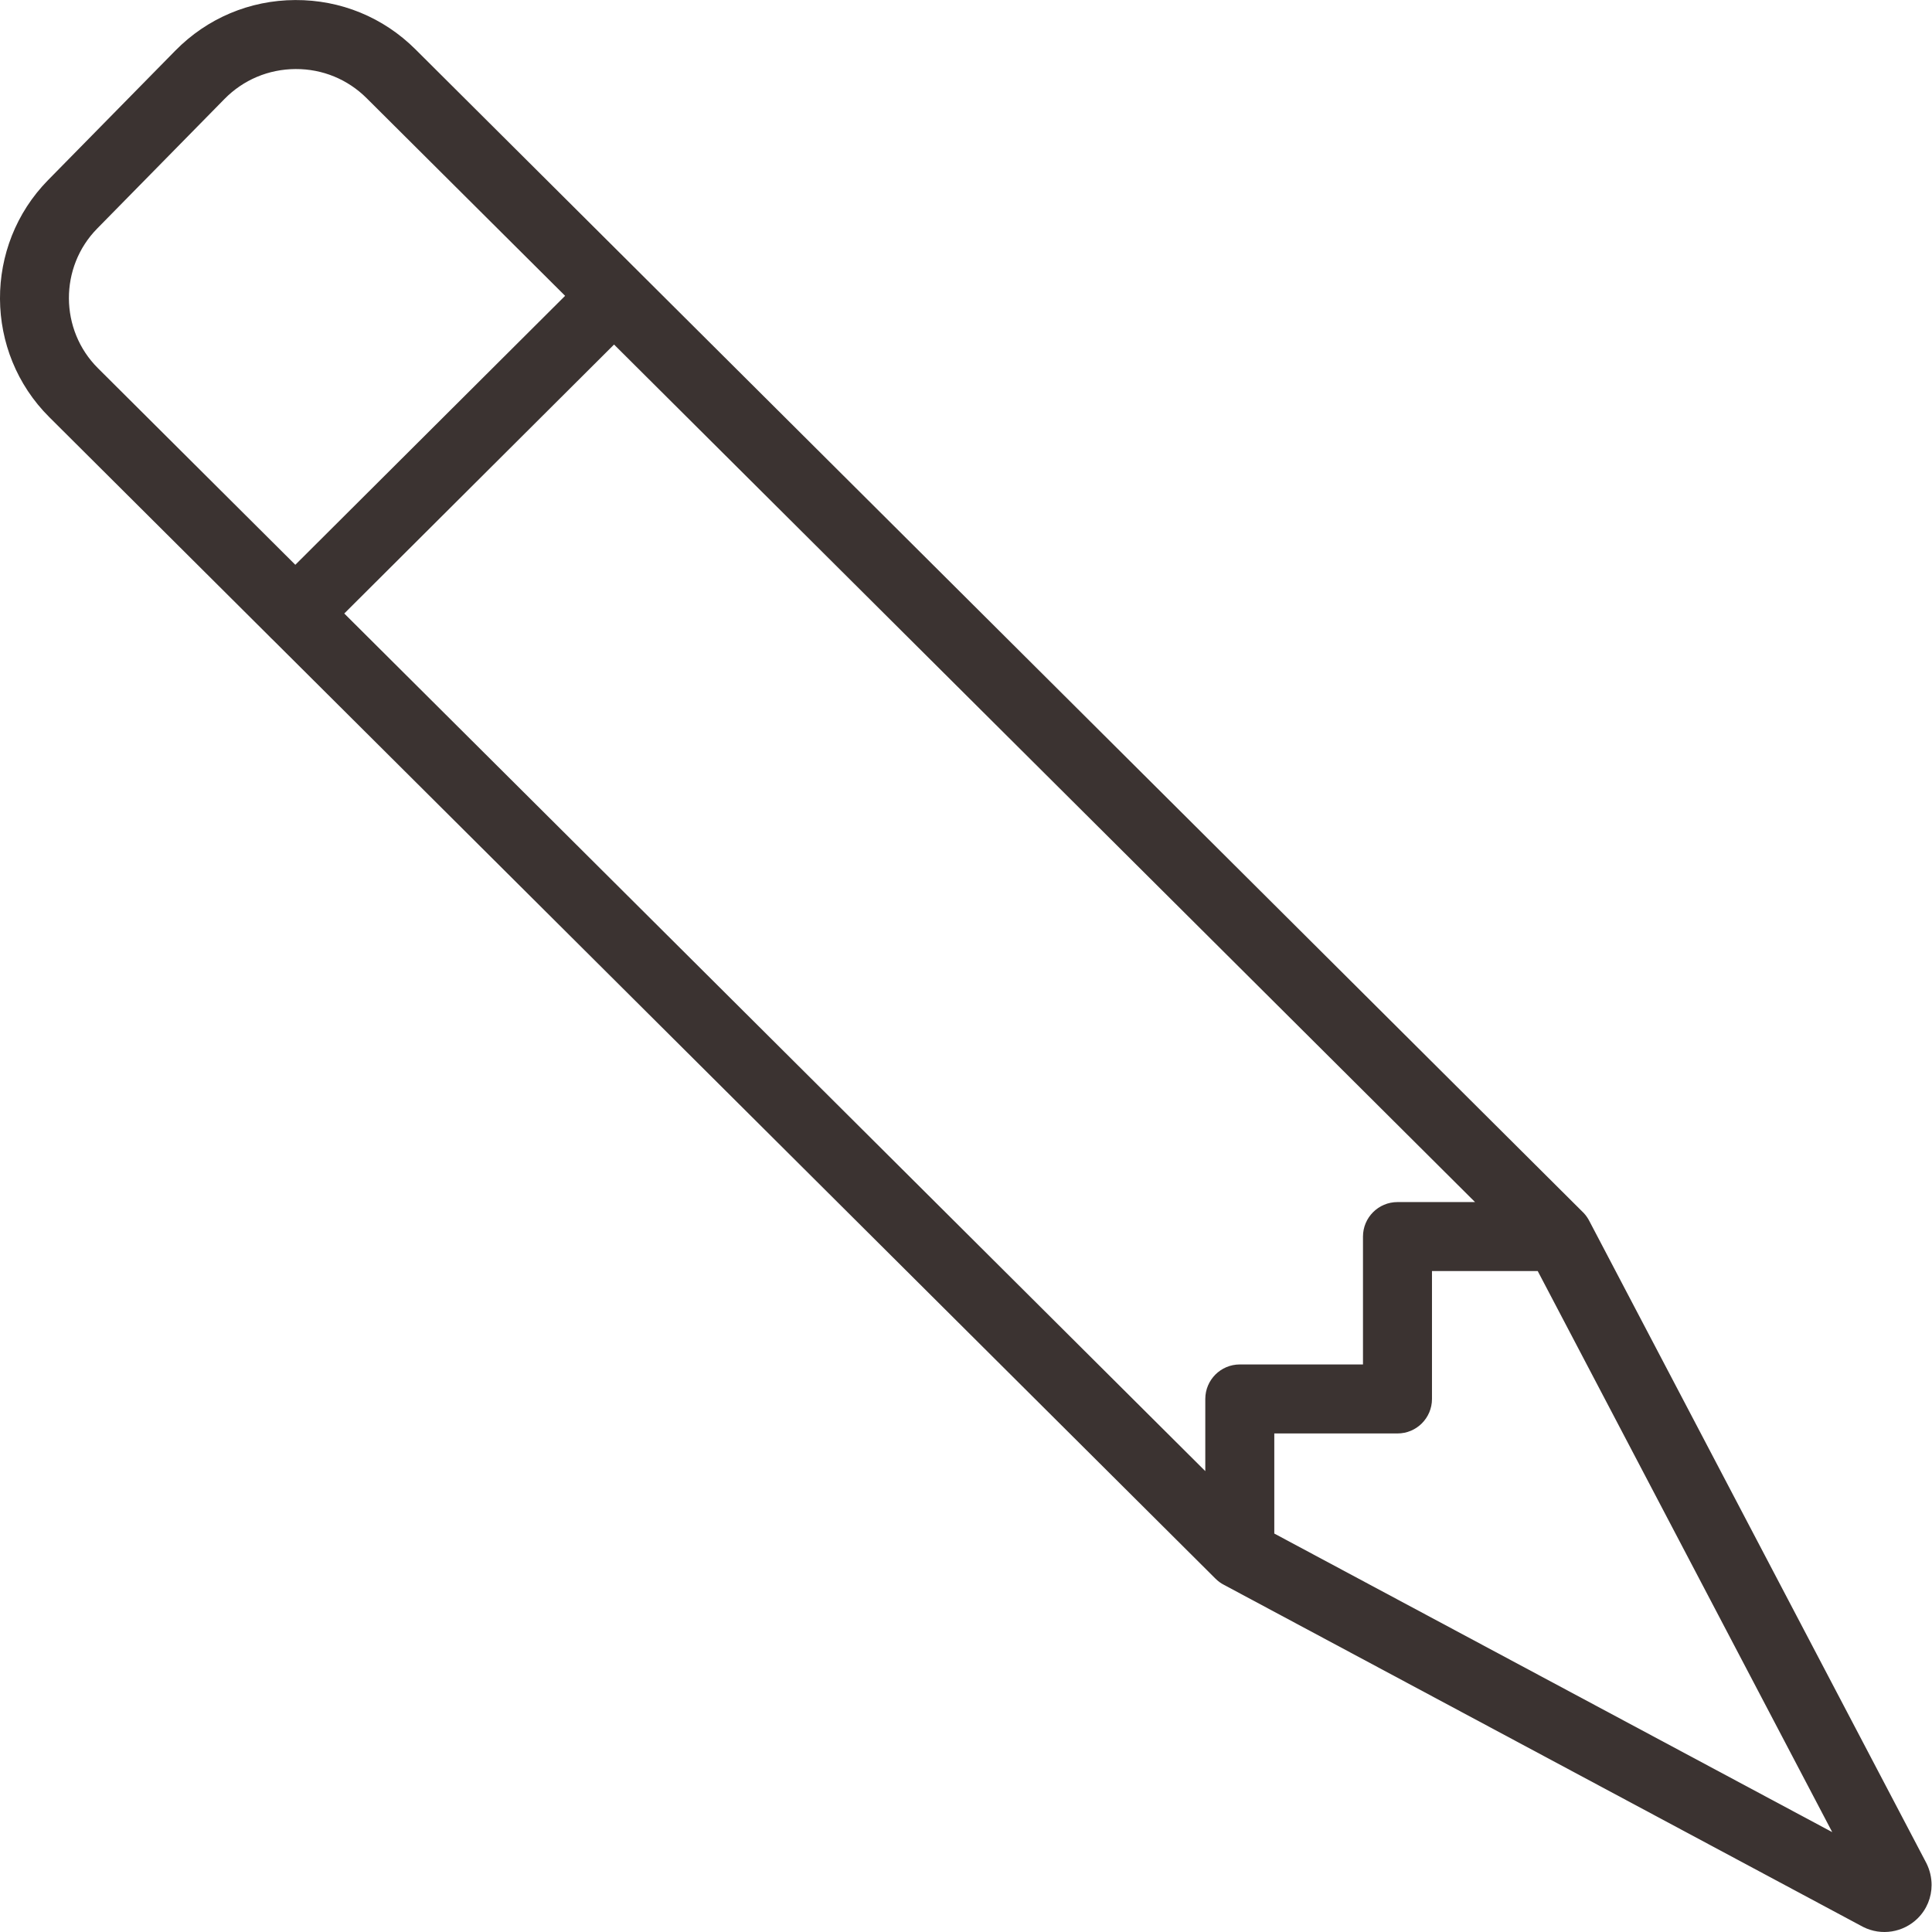 <?xml version="1.0" encoding="UTF-8"?> <svg xmlns="http://www.w3.org/2000/svg" width="42" height="42" viewBox="0 0 42 42" fill="none"><path fill-rule="evenodd" clip-rule="evenodd" d="M3.812 1.1L1.046 3.914C-0.358 5.342 -0.348 7.655 1.071 9.068L5.85 13.828C5.862 13.841 5.876 13.855 5.888 13.867C5.903 13.882 5.918 13.897 5.933 13.91L26.421 34.316C26.477 34.372 26.541 34.42 26.613 34.456L40.503 41.89C40.898 42.089 41.375 42.013 41.69 41.702C41.886 41.507 41.991 41.248 41.991 40.978C41.991 40.82 41.955 40.658 41.879 40.505L34.553 26.548C34.52 26.482 34.478 26.422 34.428 26.369C34.428 26.368 34.425 26.366 34.425 26.365C34.421 26.36 34.415 26.356 34.41 26.351L9.032 1.073C8.334 0.377 7.406 -0.004 6.417 0.001C5.429 0.005 4.503 0.397 3.812 1.1ZM33.429 27.632L39.831 39.829L27.702 33.338L27.702 31.162L30.38 31.162C30.795 31.162 31.13 30.826 31.13 30.412L31.13 27.632L33.429 27.632ZM32.066 26.132L30.38 26.132C29.966 26.132 29.63 26.468 29.63 26.882L29.63 29.662L26.952 29.662C26.538 29.662 26.202 29.998 26.202 30.412L26.202 31.981L7.484 13.337L13.349 7.49L32.066 26.132ZM7.973 2.137L12.285 6.431L6.42 12.278L2.13 8.005C1.293 7.172 1.287 5.806 2.115 4.966L4.88 2.152C5.289 1.735 5.838 1.504 6.425 1.501C7.01 1.498 7.56 1.724 7.973 2.137Z" fill="#3B3331"></path></svg> 